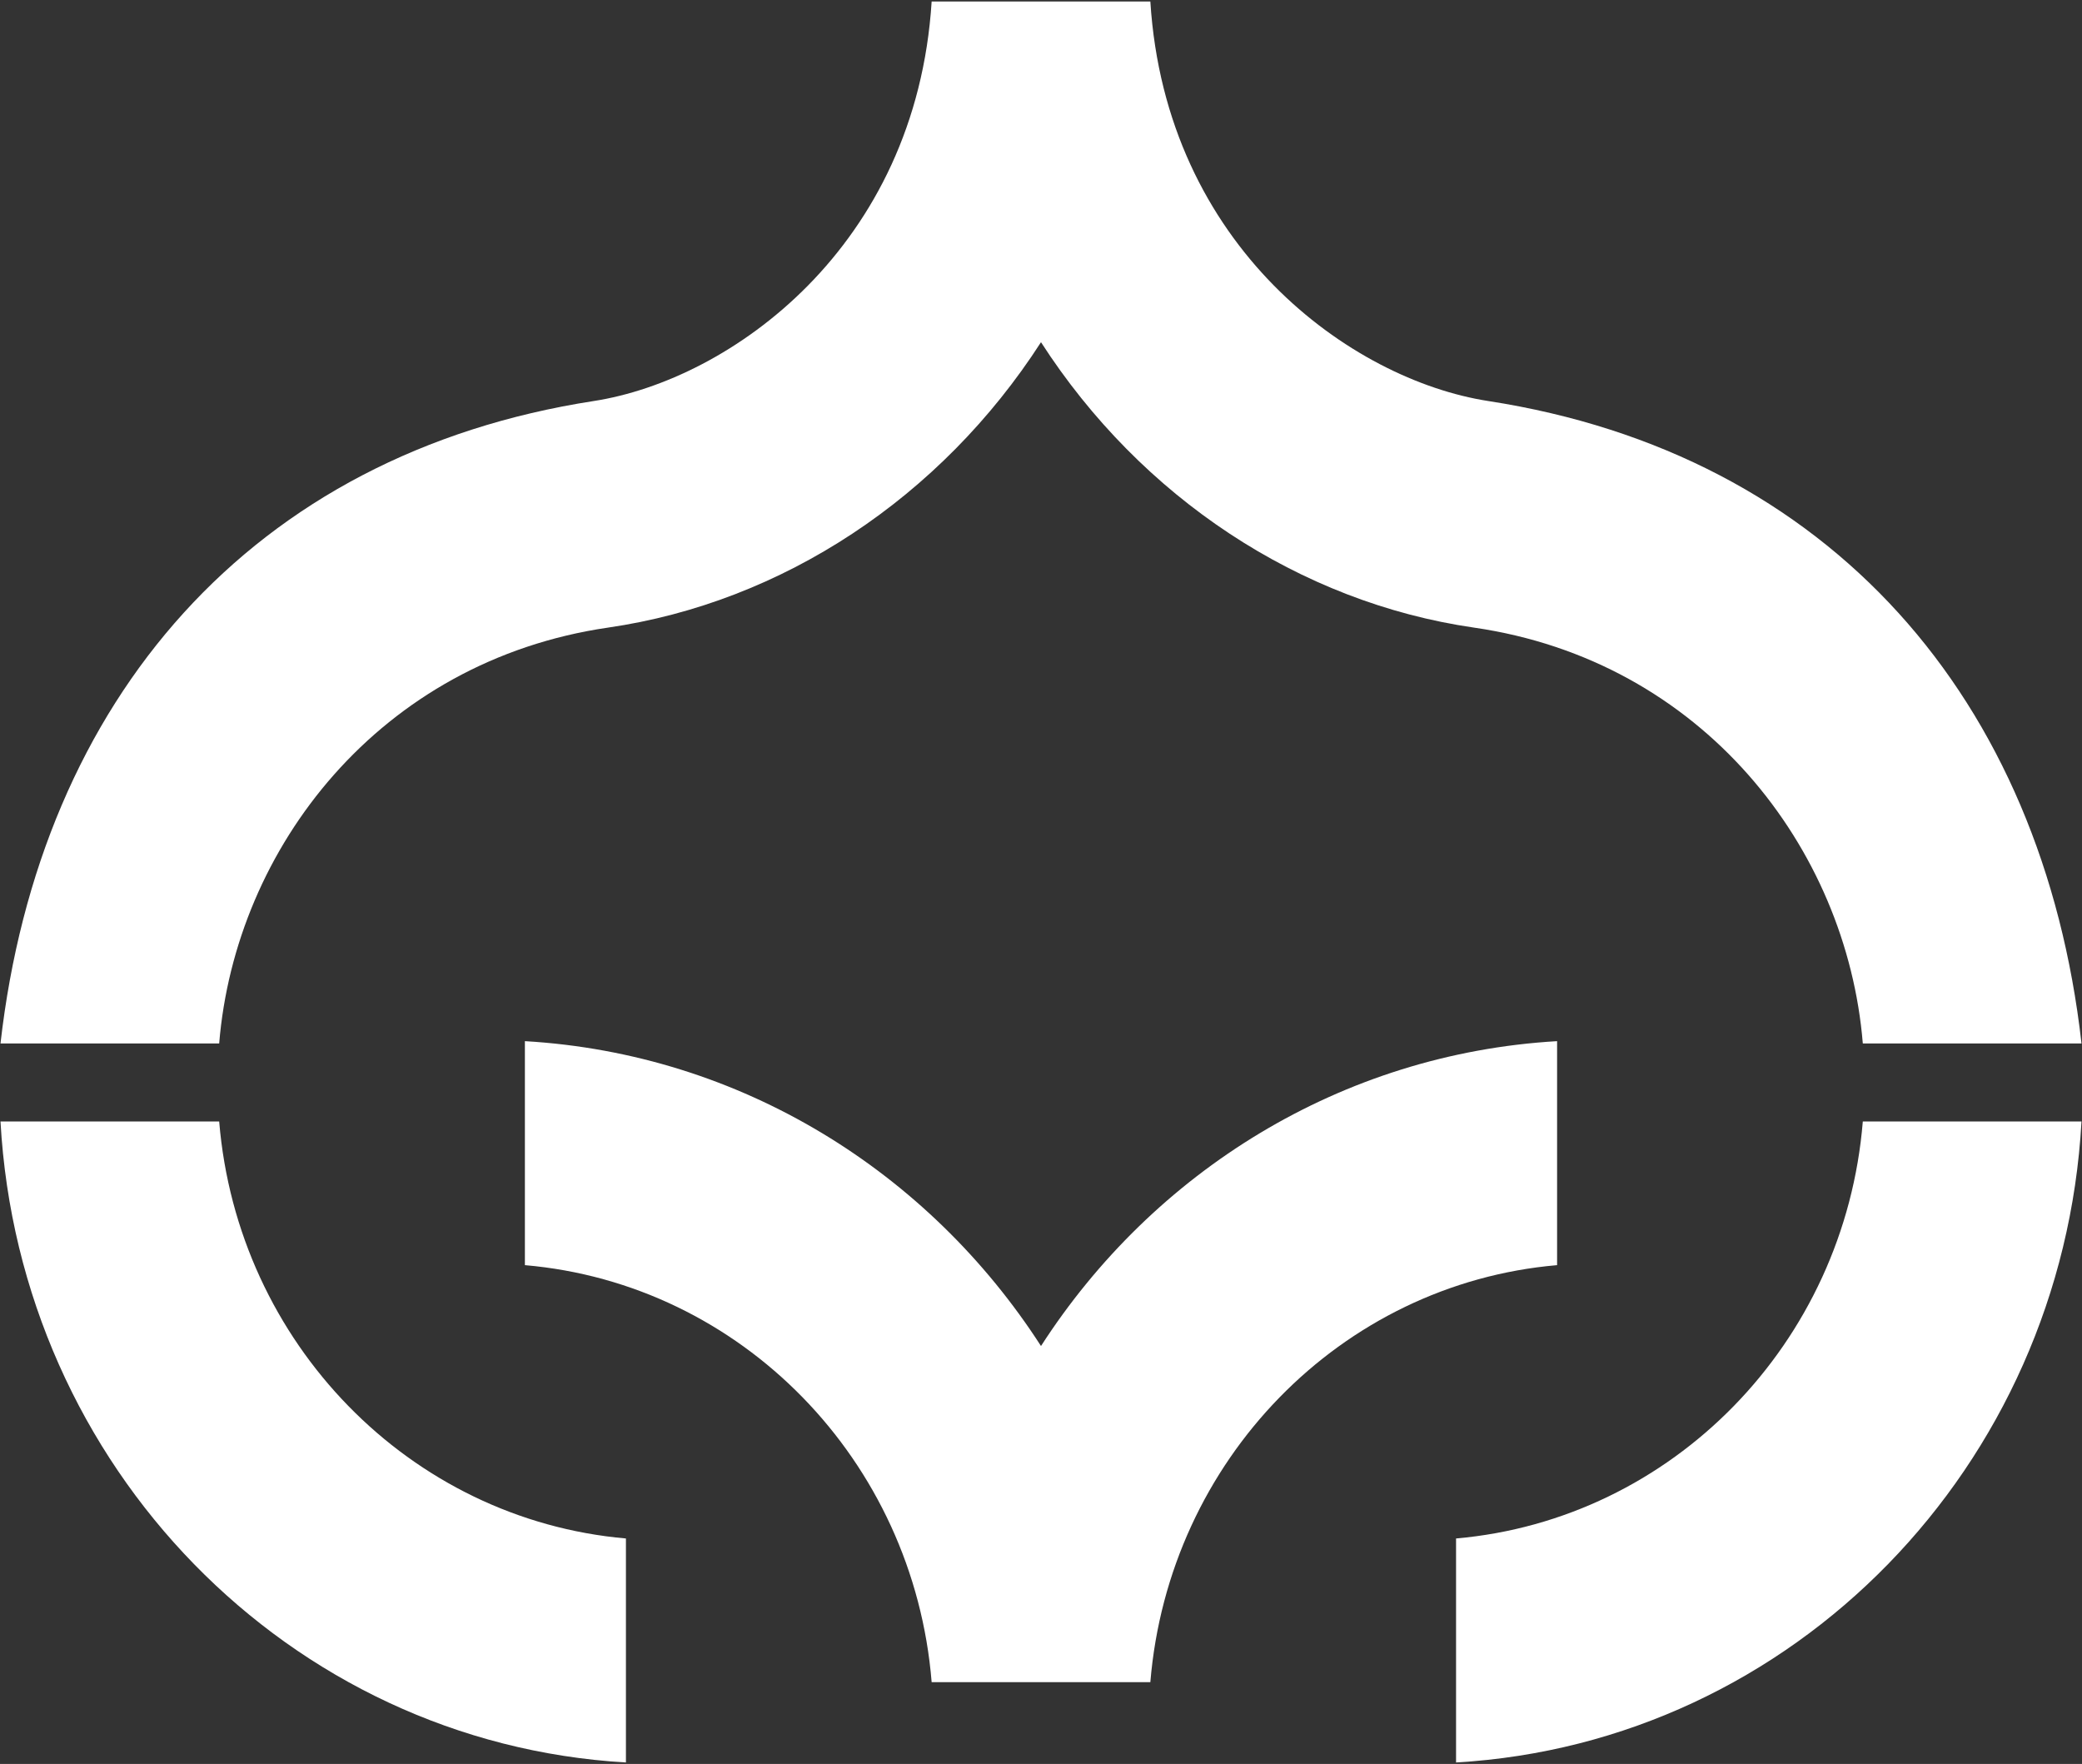 <svg xmlns="http://www.w3.org/2000/svg" width="301" height="255" viewBox="0 0 301 255" fill="none"><rect x="0" y="0" width="301" height="255" fill="#333333" stroke="none"/><path d="M269.311 150.843L300.928 150.843C295.3 101.048 264.552 65.599 215.14 57.97C195.359 54.901 168.542 35.705 166.308 0.214L134.691 0.214C132.456 35.705 105.598 54.901 85.858 57.97C36.447 65.599 5.74 101.048 0.071 150.843L31.688 150.843C34.005 122.566 54.904 95.533 87.927 90.724C113.089 87.075 136.015 71.942 150.499 49.47C164.983 71.942 187.91 87.075 213.071 90.724C246.136 95.492 266.993 122.566 269.311 150.843ZM210.505 222.405L210.505 254.786C259.255 251.966 298.155 212.039 300.928 162.12L269.311 162.12C266.704 194.169 241.791 219.668 210.505 222.405ZM75.885 182.892C107.171 185.587 132.084 211.086 134.691 243.177L166.308 243.177C168.956 211.127 193.828 185.587 225.113 182.892L225.113 150.511C193.869 152.335 166.721 169.417 150.499 194.584C134.277 169.417 107.129 152.335 75.885 150.511L75.885 182.892ZM31.688 162.12L0.071 162.12C2.843 212.039 41.785 251.966 90.493 254.786L90.493 222.405C59.249 219.668 34.336 194.169 31.688 162.12Z" fill="white"></path></svg>